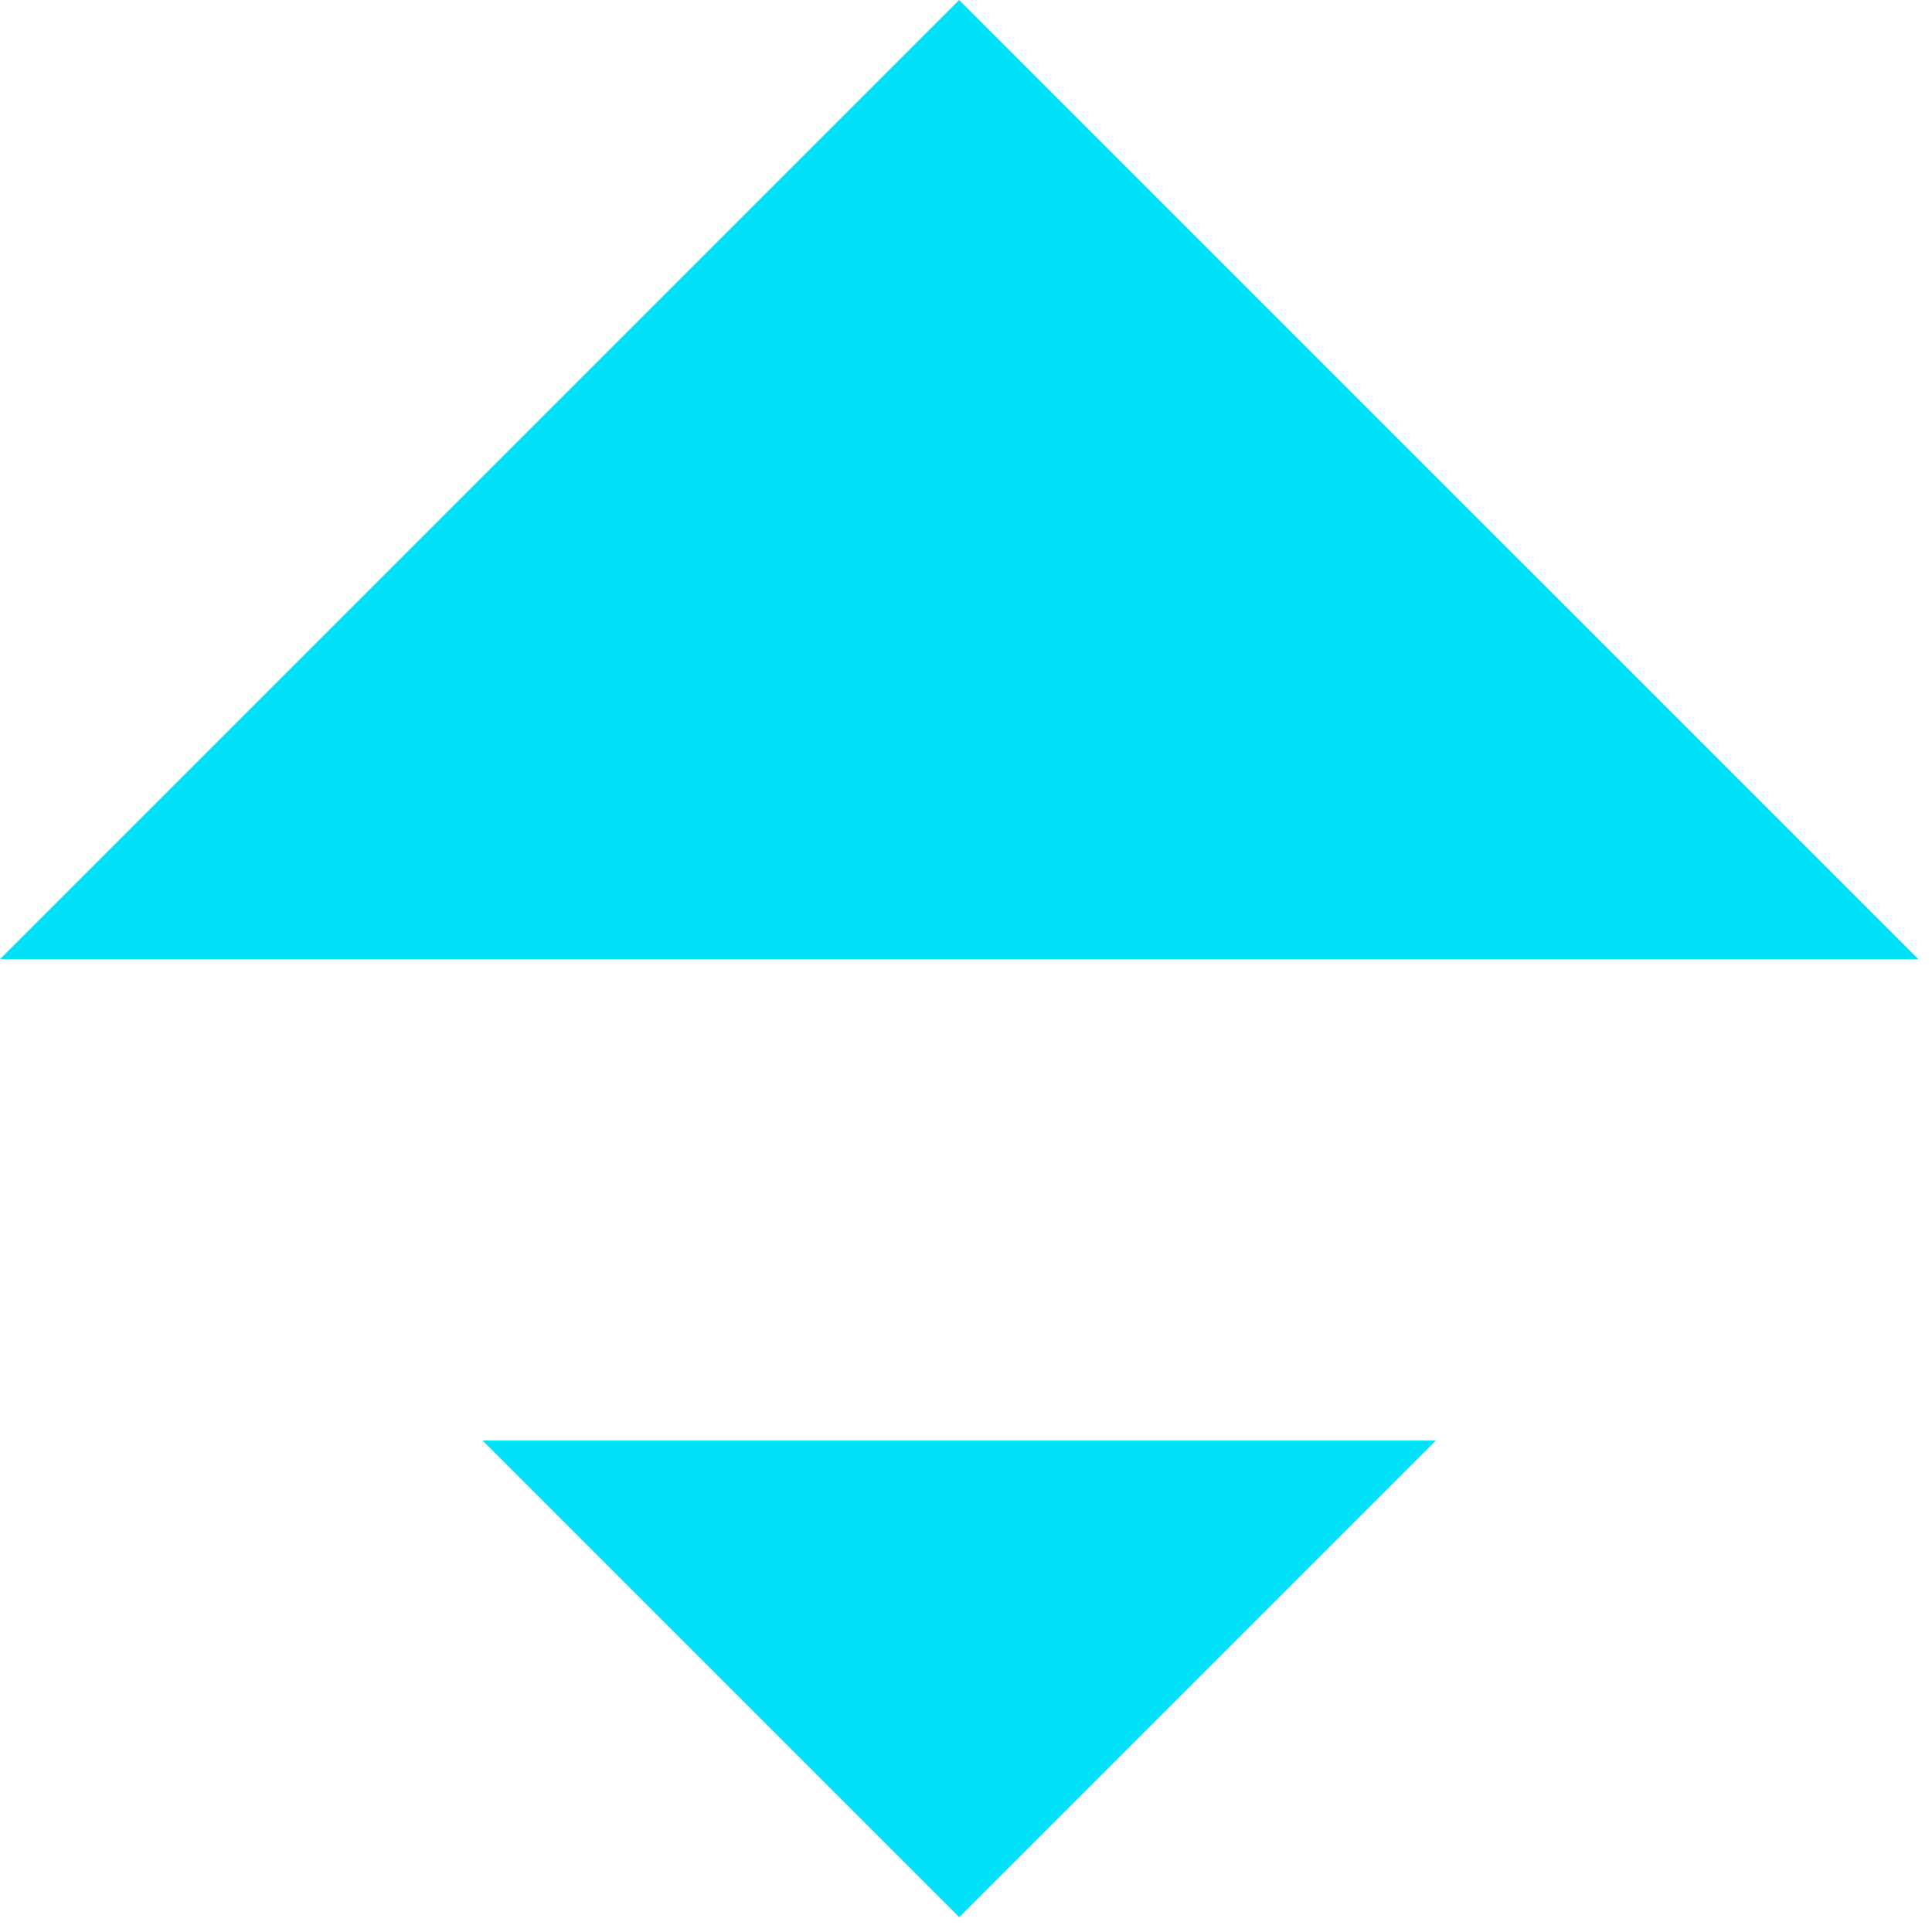 <?xml version="1.0" standalone="no"?>
<svg width="91" height="91" viewBox="0 0 91 91" fill="none" xmlns="http://www.w3.org/2000/svg">
<g clip-path="url(#clip0_1005_1503)">
<path d="M45.179 0L0 45.179H90.359L45.179 0Z" fill="#00E1F8"/>
<path d="M45.179 90.3L67.628 67.851H22.73L45.179 90.3Z" fill="#00E1F8"/>
</g>
<defs>
<clipPath id="clip0_1005_1503">
<rect width="91" height="91" fill="white"/>
</clipPath>
</defs>
</svg>
